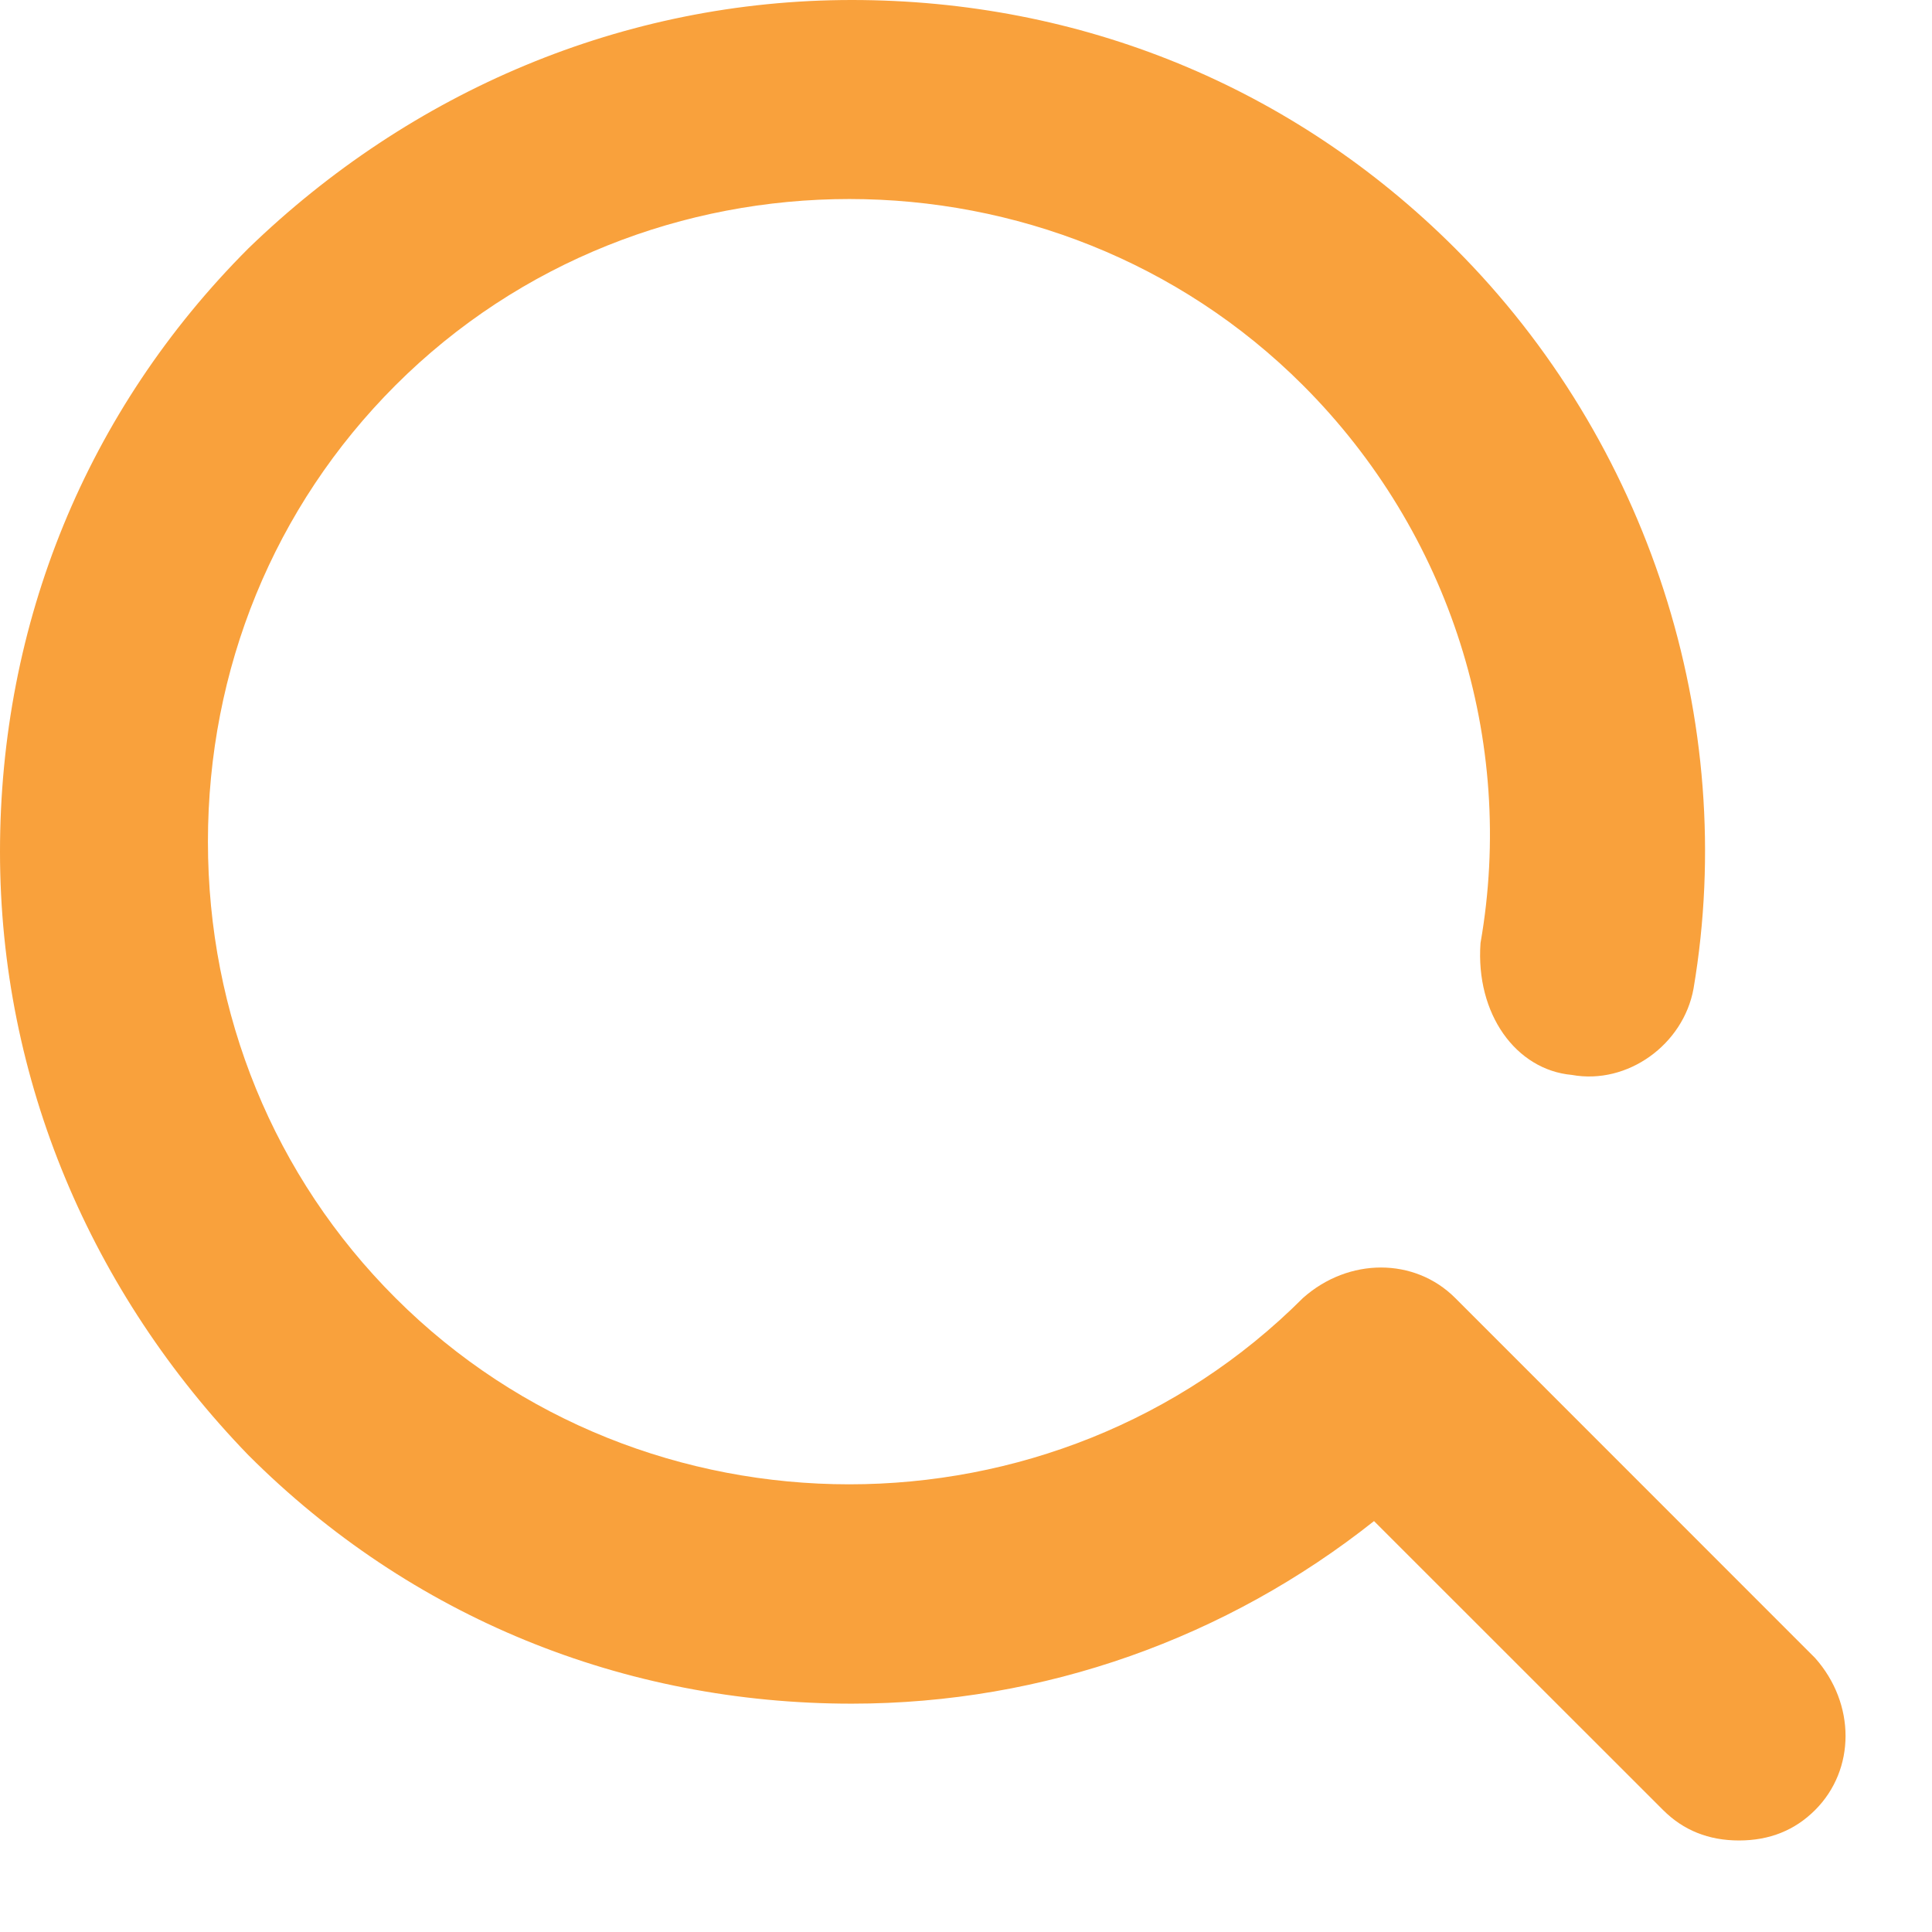<?xml version="1.0" encoding="UTF-8"?>
<svg width="16px" height="16px" viewBox="0 0 16 16" version="1.1" xmlns="http://www.w3.org/2000/svg" xmlns:xlink="http://www.w3.org/1999/xlink">
    <!-- Generator: Sketch 52.3 (67297) - http://www.bohemiancoding.com/sketch -->
    <title>search</title>
    <desc>Created with Sketch.</desc>
    <g id="landingspagina" stroke="none" stroke-width="1" fill="none" fill-rule="evenodd">
        <g id="landingpage" transform="translate(-1224, -64)" fill="#F9A13C" fill-rule="nonzero">
            <g id="menu">
                <g id="search" transform="translate(1224, 64)">
                    <g id="icon">
                        <path d="M13.017,8.902 C13.479,8.986 13.941,8.65 14.025,8.188 C14.402,5.963 13.647,3.653 12.051,2.057 C10.707,0.714 8.944,1.77635684e-15 7.054,1.77635684e-15 C5.165,1.77635684e-15 3.401,0.756 2.057,2.057 C0.714,3.401 7.01660952e-14,5.165 7.01660952e-14,7.054 C7.01660952e-14,8.944 0.756,10.707 2.057,12.051 C3.401,13.395 5.165,14.109 7.054,14.109 C8.65,14.109 10.161,13.563 11.379,12.597 L13.773,14.99 C13.941,15.158 14.15,15.242 14.402,15.242 C14.654,15.242 14.864,15.158 15.032,14.99 C15.368,14.654 15.368,14.109 15.032,13.731 L12.051,10.749 C11.715,10.413 11.169,10.413 10.791,10.749 C8.734,12.807 5.333,12.807 3.275,10.749 C2.267,9.742 1.722,8.398 1.722,6.97 C1.722,5.543 2.267,4.199 3.275,3.191 C5.333,1.134 8.734,1.134 10.791,3.191 C12.009,4.409 12.555,6.13 12.261,7.81 C12.219,8.398 12.555,8.86 13.017,8.902 Z" id="Path"></path>
                    </g>
                </g>
            </g>
        </g>
    </g>
</svg>
